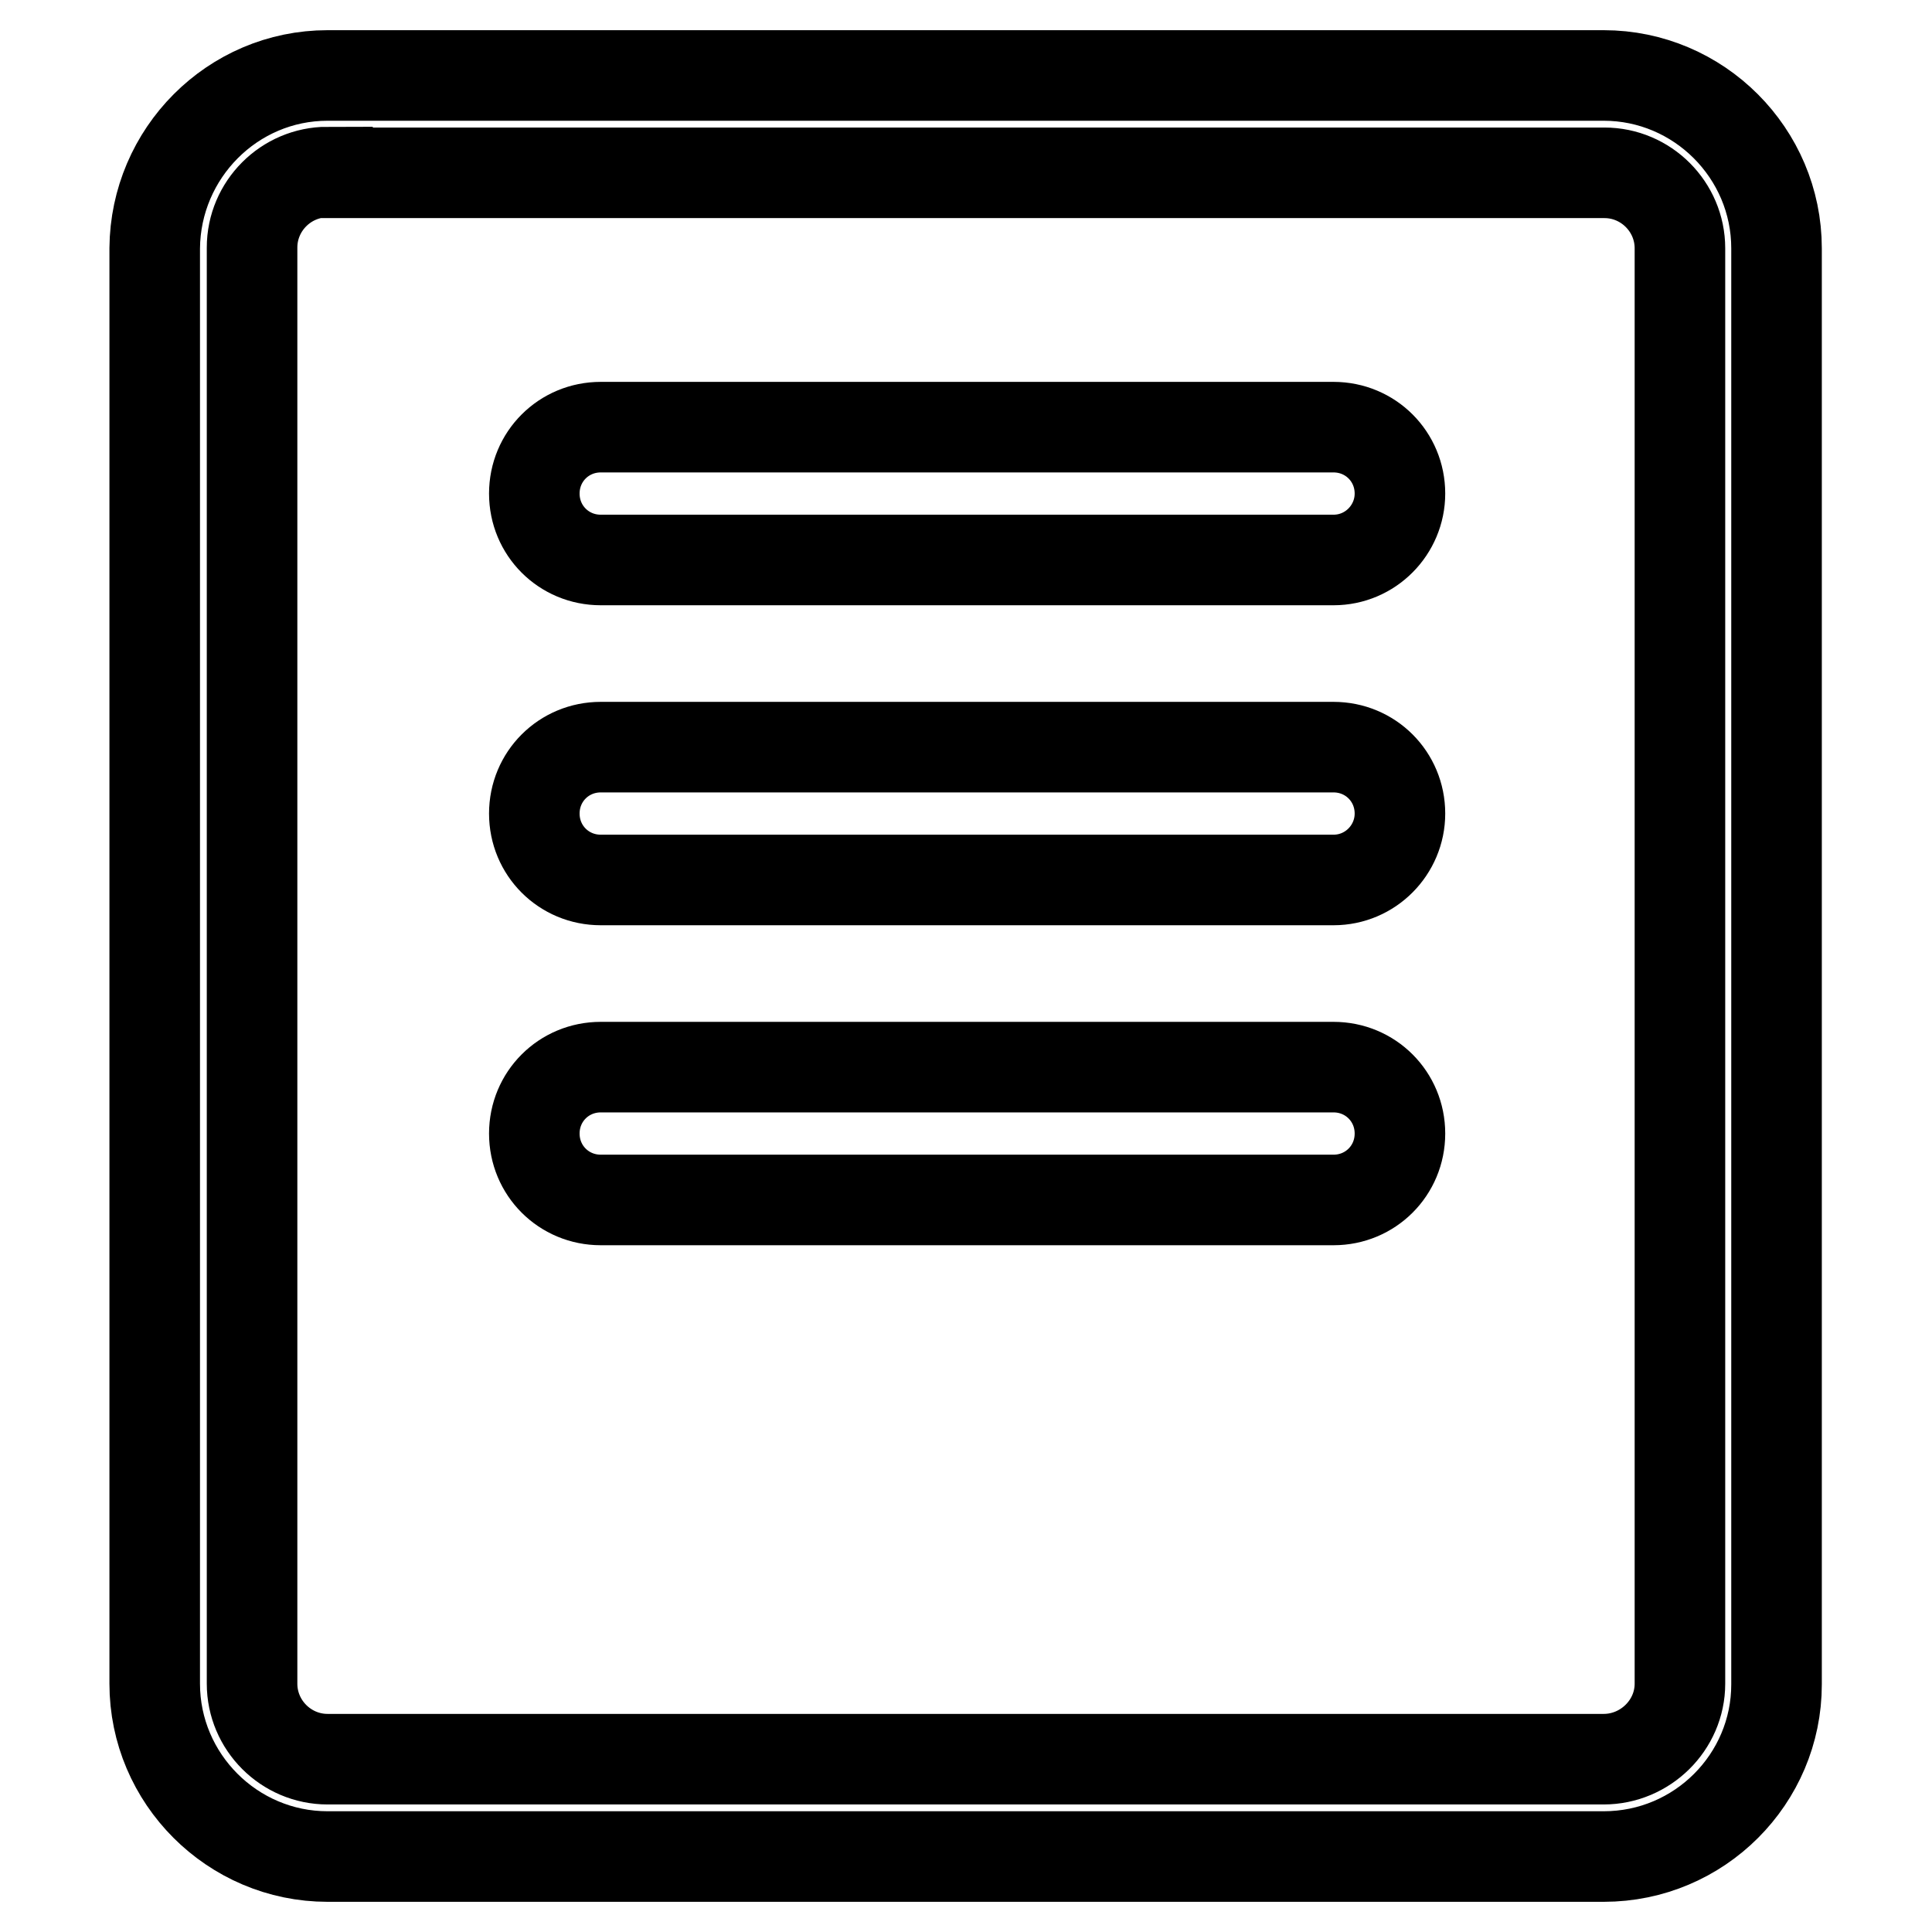 <?xml version="1.0" encoding="utf-8"?>
<!-- Svg Vector Icons : http://www.onlinewebfonts.com/icon -->
<!DOCTYPE svg PUBLIC "-//W3C//DTD SVG 1.1//EN" "http://www.w3.org/Graphics/SVG/1.1/DTD/svg11.dtd">
<svg version="1.1" xmlns="http://www.w3.org/2000/svg" xmlns:xlink="http://www.w3.org/1999/xlink" x="0px" y="0px" viewBox="0 0 256 256" enable-background="new 0 0 256 256" xml:space="preserve">
<g> <path stroke-width="12" fill-opacity="0" stroke="#000000"  d="M212.5,246H43.4c-12.6,0-22.9-10.3-22.9-22.9V32.9C20.6,20.3,30.8,10,43.4,10h169.1 c12.6,0,22.9,10.3,22.9,22.9v190.3C235.4,235.7,225.2,246,212.5,246z M43.4,22.8c-5.5,0-10,4.5-10,10v190.3c0,5.5,4.5,10,10,10 h169.1c5.5,0,10.1-4.5,10.1-10V32.9c0-5.5-4.5-10-10-10H43.4z M176.7,159H79.6c-4.9,0-8.8-3.9-8.8-8.8c0-4.9,3.9-8.8,8.8-8.8h97.1 c4.9,0,8.8,3.9,8.8,8.8C185.5,155.1,181.6,159,176.7,159L176.7,159z M176.7,116.6H79.6c-4.9,0-8.8-3.9-8.8-8.8 c0-4.9,3.9-8.8,8.8-8.8h97.1c4.9,0,8.8,3.9,8.8,8.8C185.5,112.6,181.6,116.6,176.7,116.6L176.7,116.6z M176.7,74.2H79.6 c-4.9,0-8.8-3.9-8.8-8.8c0-4.9,3.9-8.8,8.8-8.8h97.1c4.9,0,8.8,3.9,8.8,8.8C185.5,70.2,181.6,74.2,176.7,74.2L176.7,74.2z"/></g>
</svg>